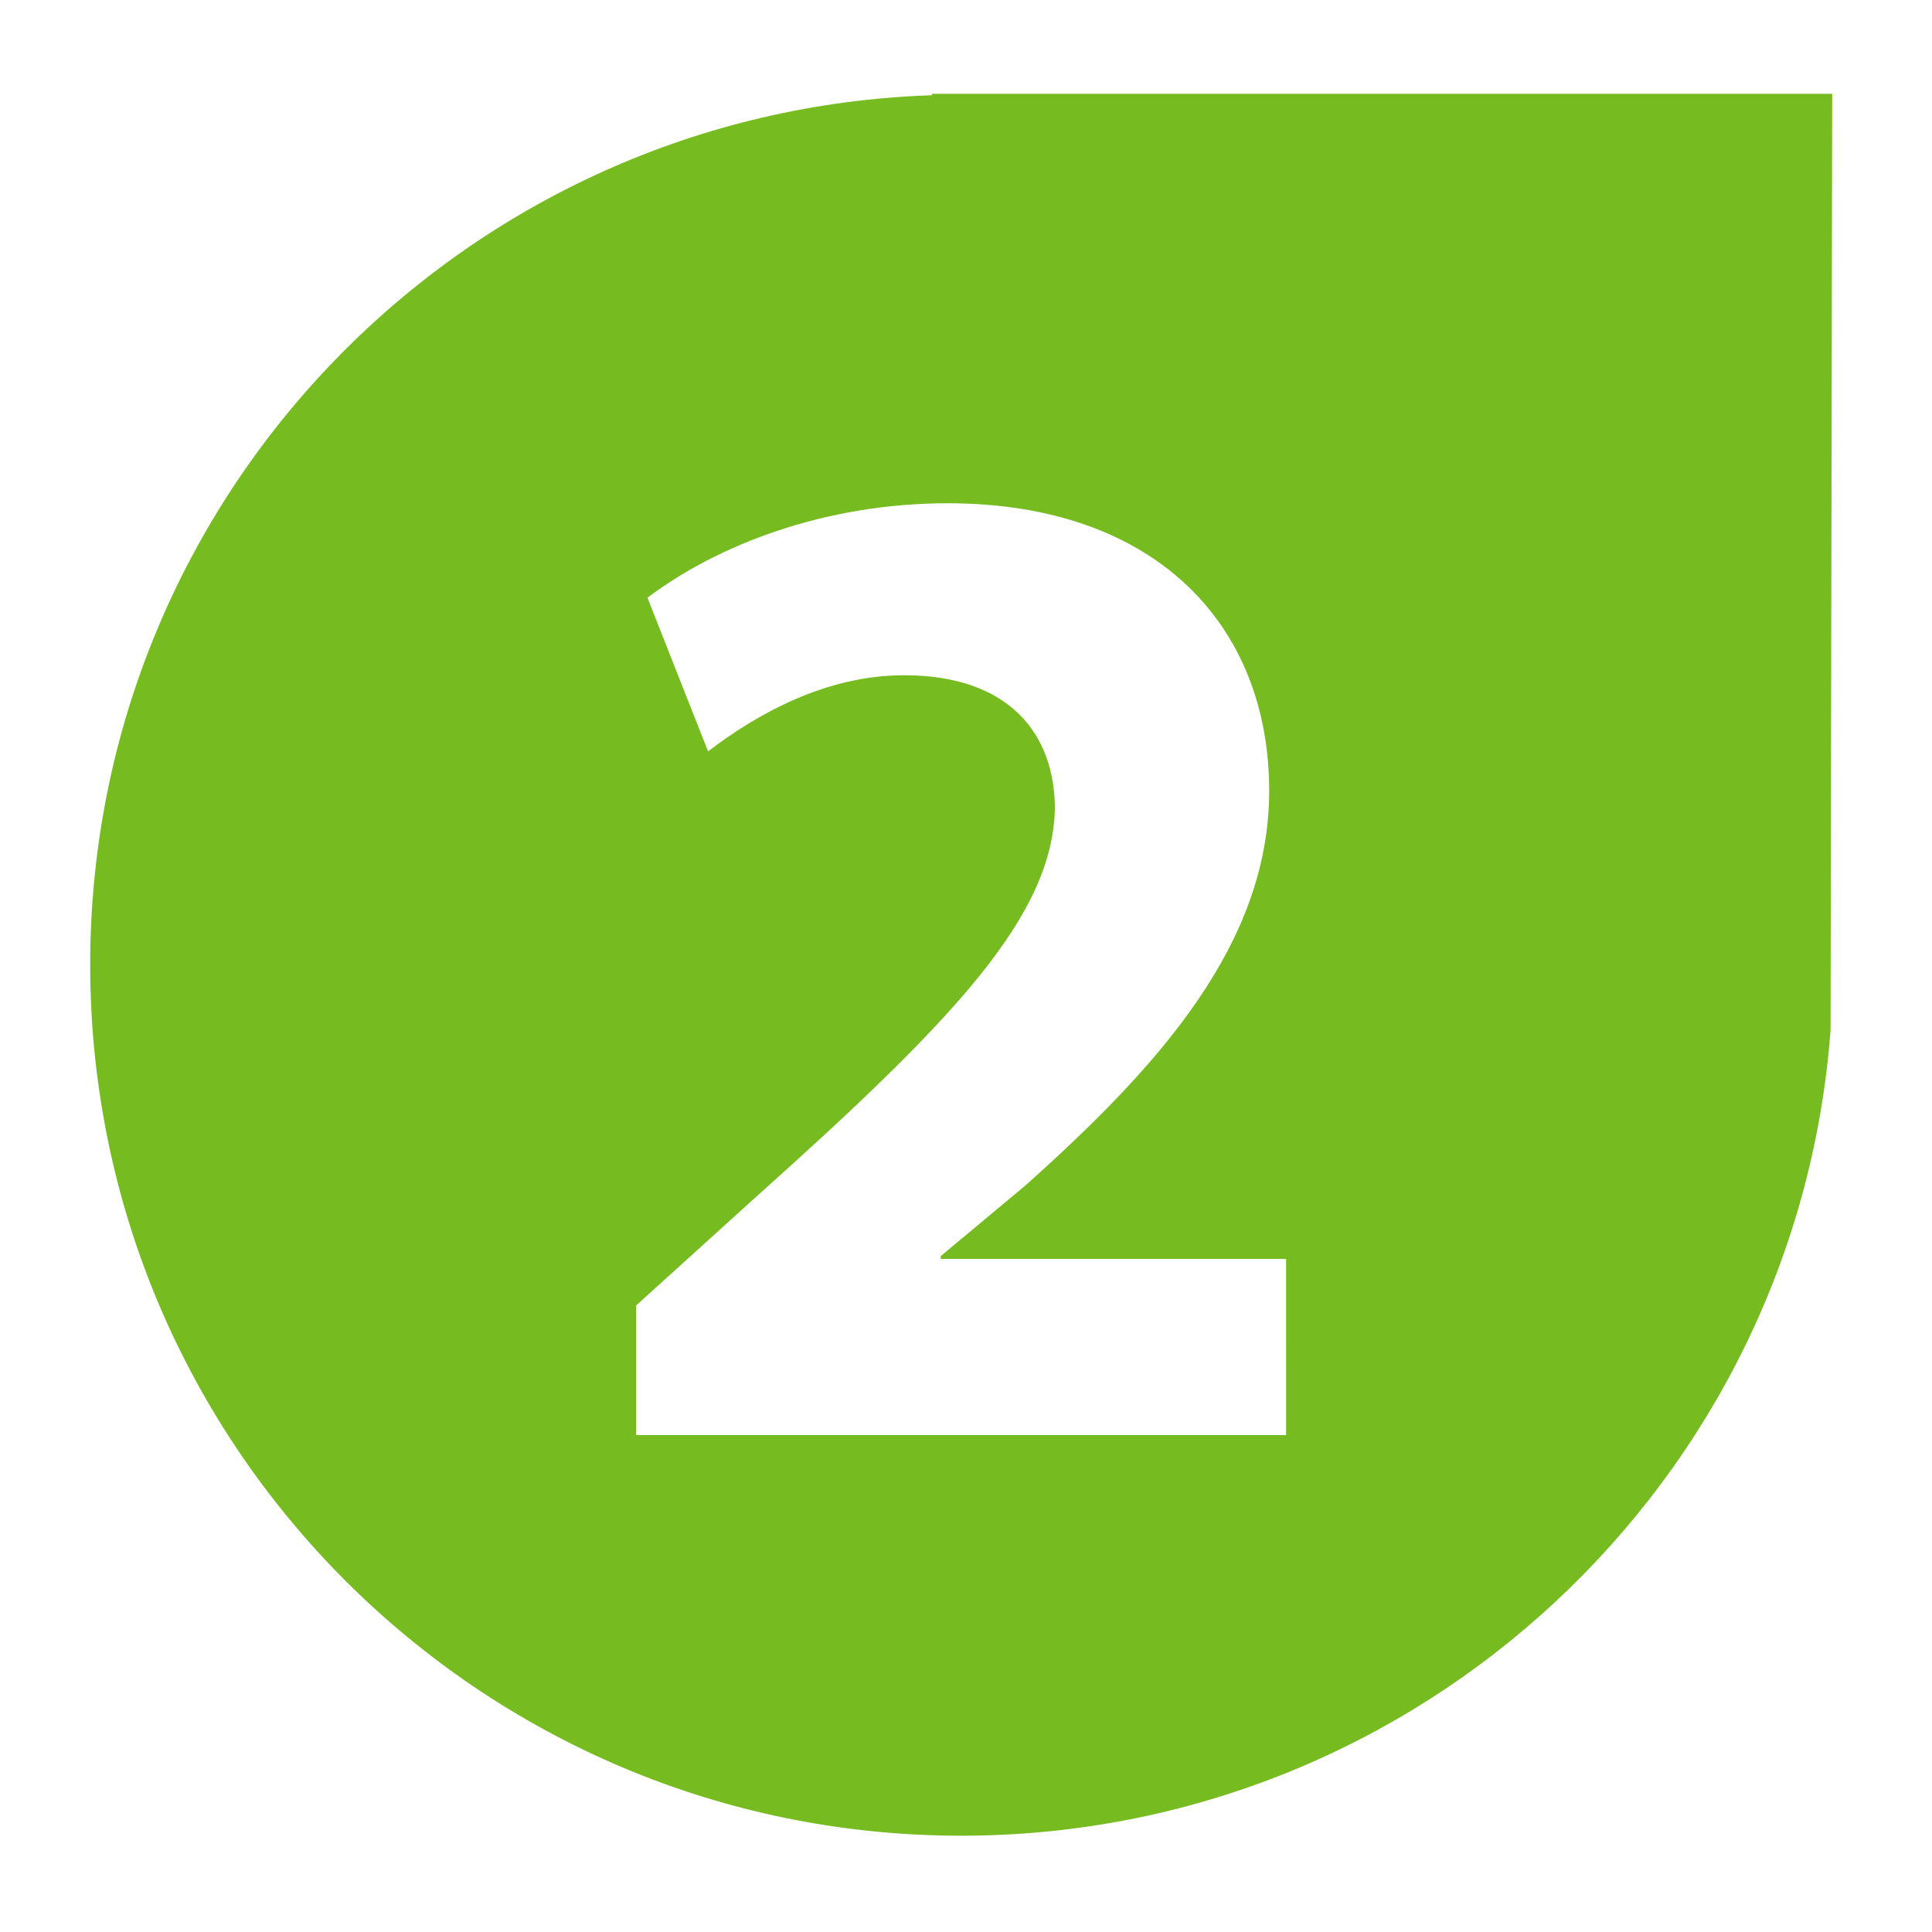 <svg id="e0f2b188-2dc4-4ece-b6cc-06a121a9c16b" data-name="Layer 1" xmlns="http://www.w3.org/2000/svg" viewBox="0 0 800 800"><defs><style>.ff2cc602-803d-4f59-9a6a-76bd5eda846a{fill:#76bc21;}</style></defs><title>Steps</title><path class="ff2cc602-803d-4f59-9a6a-76bd5eda846a" d="M385.87,38.84v.6C192.38,45.89,37.35,204.43,37.35,399.5c0,199.16,161.46,360.63,360.65,360.63,190,0,346.11-147.08,360-333.61h0l.67-387.68ZM532.55,594.25H263.43v-53.7l49-44.37C395.36,422,435.64,379.43,436.81,335.06c0-30.94-18.68-55.45-62.46-55.45-32.69,0-61.3,16.34-81.15,31.52L268.1,247.5c28.61-21.6,73-39.11,124.34-39.11,85.82,0,133.1,50.2,133.1,119.08,0,63.63-46.12,114.42-101,163.46l-35,29.19v1.16h143Z"/></svg>